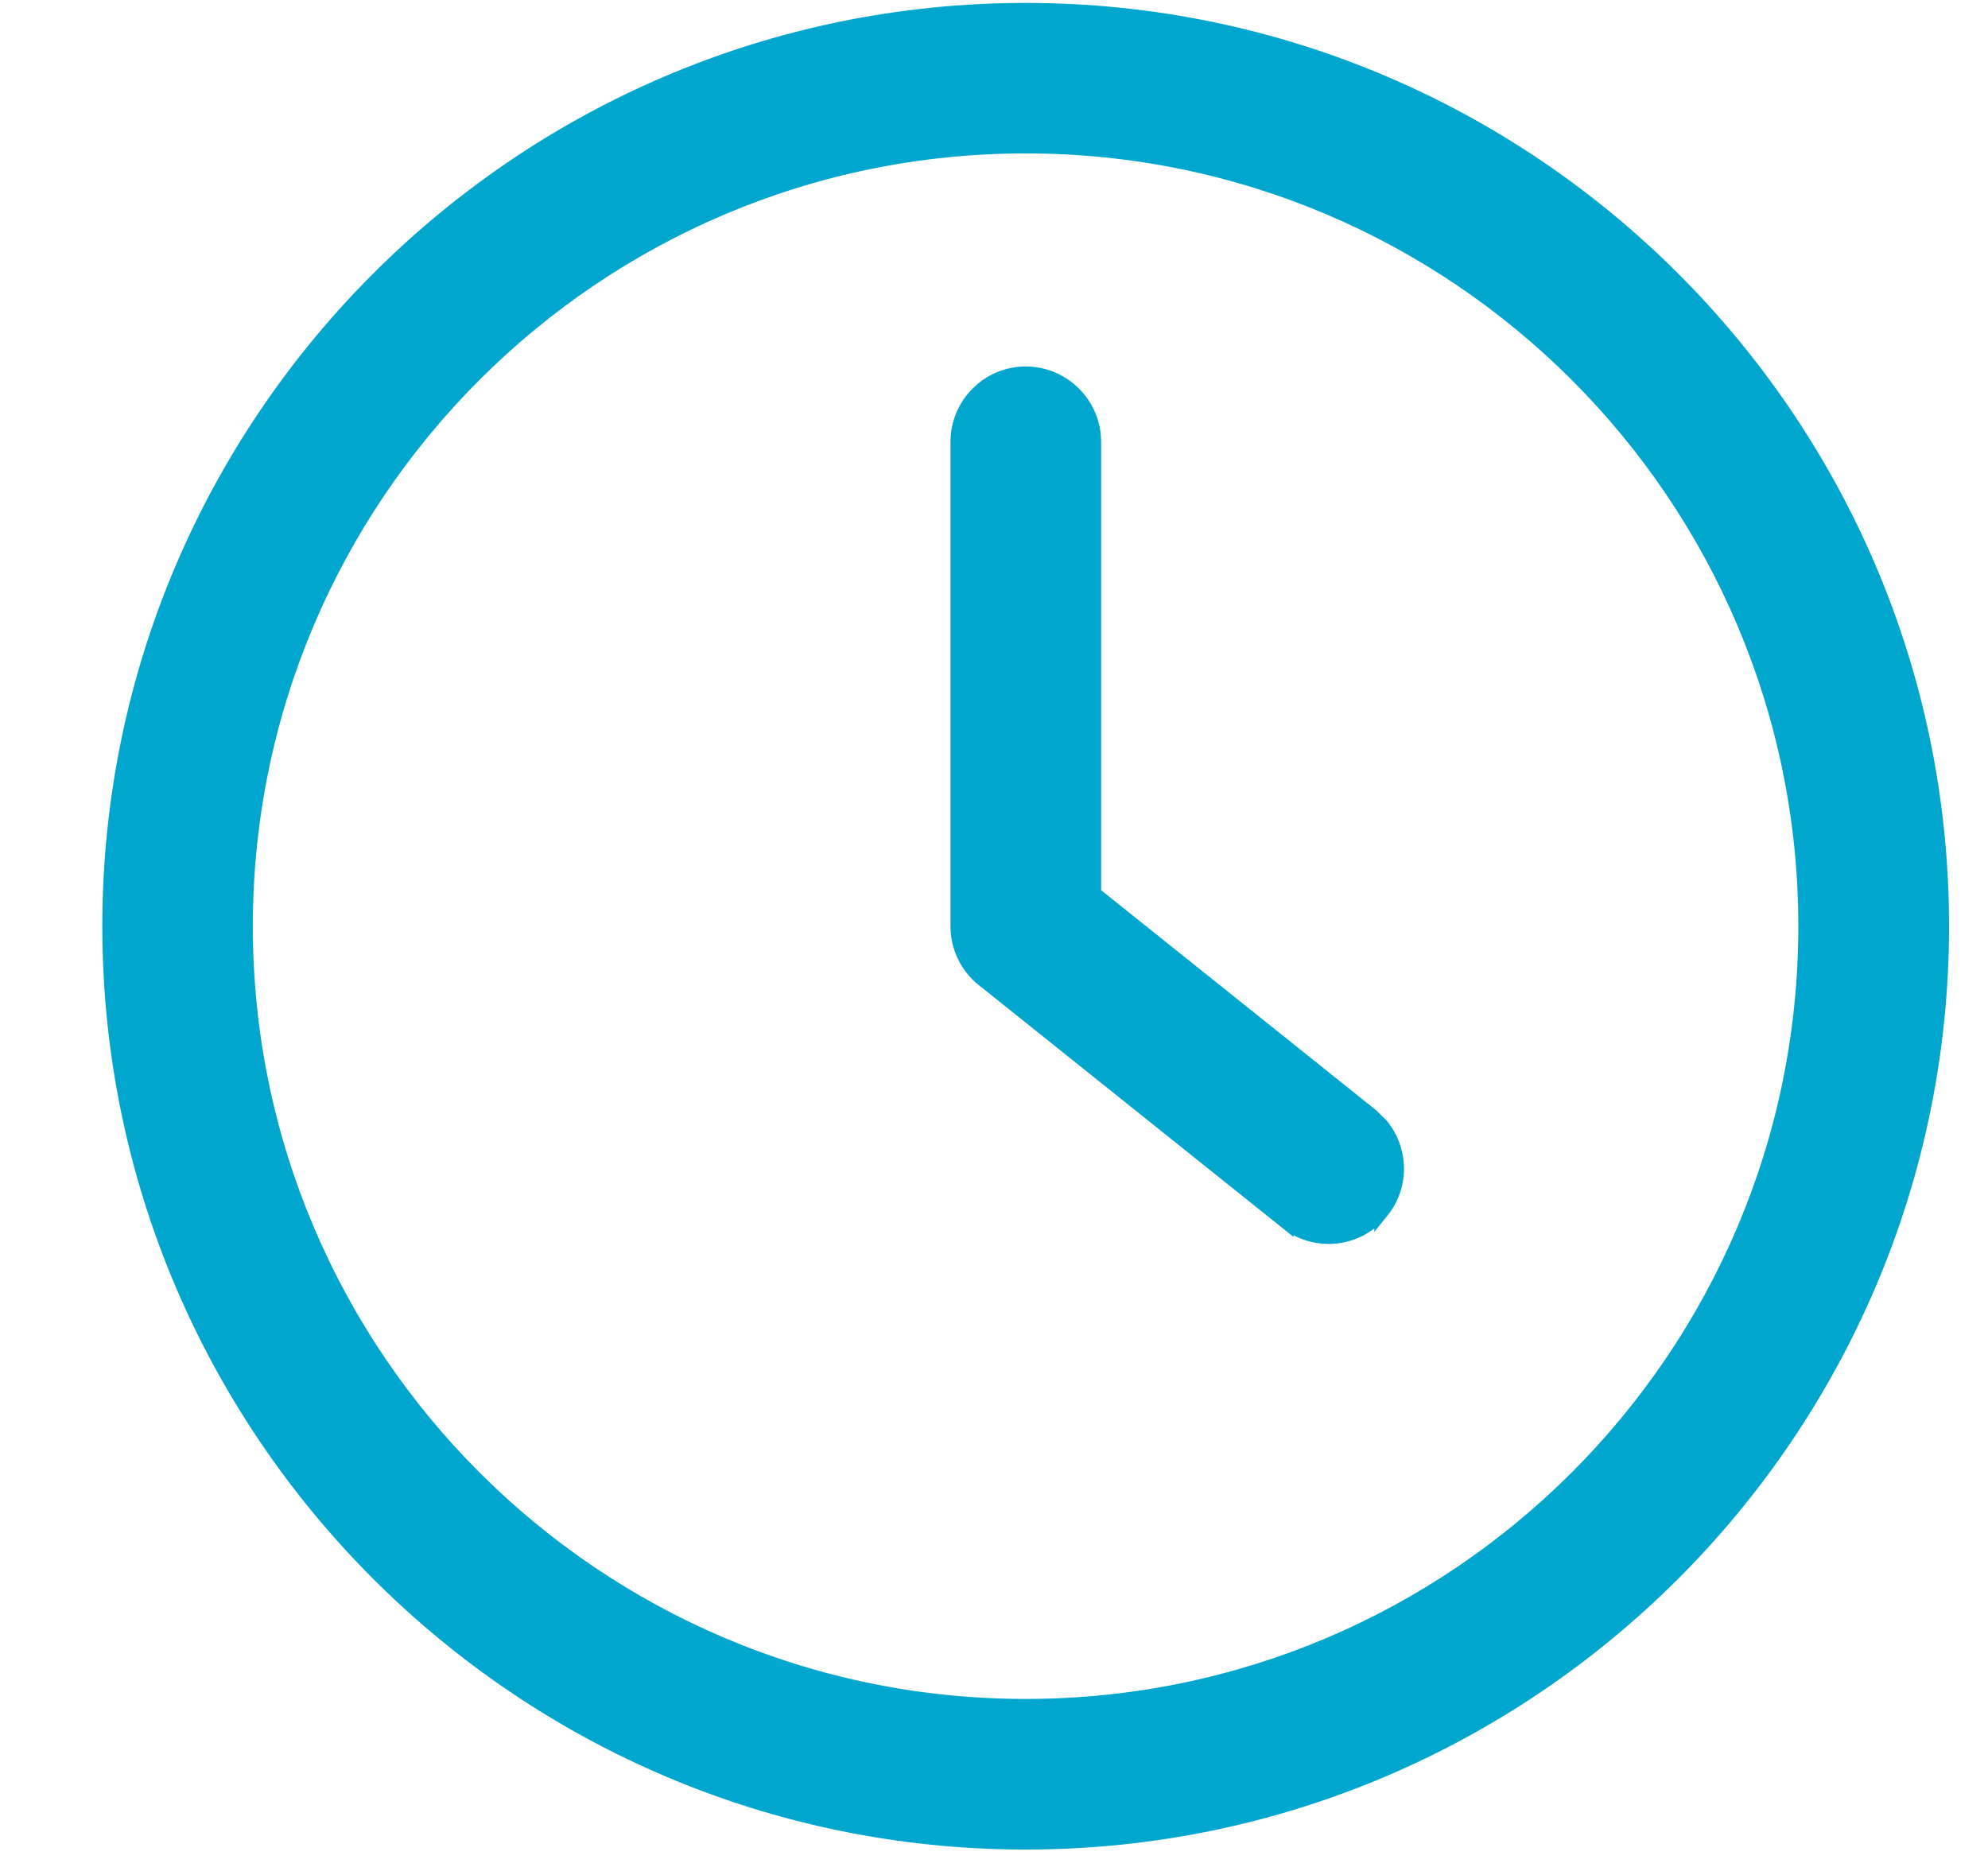 <svg width="17" height="16" viewBox="0 0 17 16" fill="none" xmlns="http://www.w3.org/2000/svg">
<path d="M8.771 0.088C13.089 0.088 16.604 3.602 16.604 7.921C16.603 12.239 13.089 15.754 8.771 15.754C4.452 15.754 0.938 12.239 0.938 7.921C0.938 3.602 4.452 0.088 8.771 0.088ZM8.771 1.249C5.091 1.249 2.099 4.241 2.099 7.921C2.099 11.6 5.091 14.592 8.771 14.592C12.45 14.592 15.441 11.6 15.441 7.921C15.441 4.242 12.45 1.249 8.771 1.249Z" fill="#00A6CE" stroke="#00A6CE" stroke-width="0.126"/>
<path d="M8.771 3.197C9.091 3.197 9.352 3.458 9.353 3.777V7.643L11.725 9.541L11.809 9.623C11.981 9.831 11.991 10.139 11.815 10.357L11.815 10.356C11.701 10.499 11.533 10.575 11.362 10.575C11.235 10.575 11.107 10.534 10.999 10.446V10.447L8.409 8.375H8.408C8.272 8.265 8.191 8.099 8.191 7.922V3.777C8.192 3.458 8.452 3.197 8.771 3.197Z" fill="#00A6CE" stroke="#00A6CE" stroke-width="0.126"/>
</svg>
